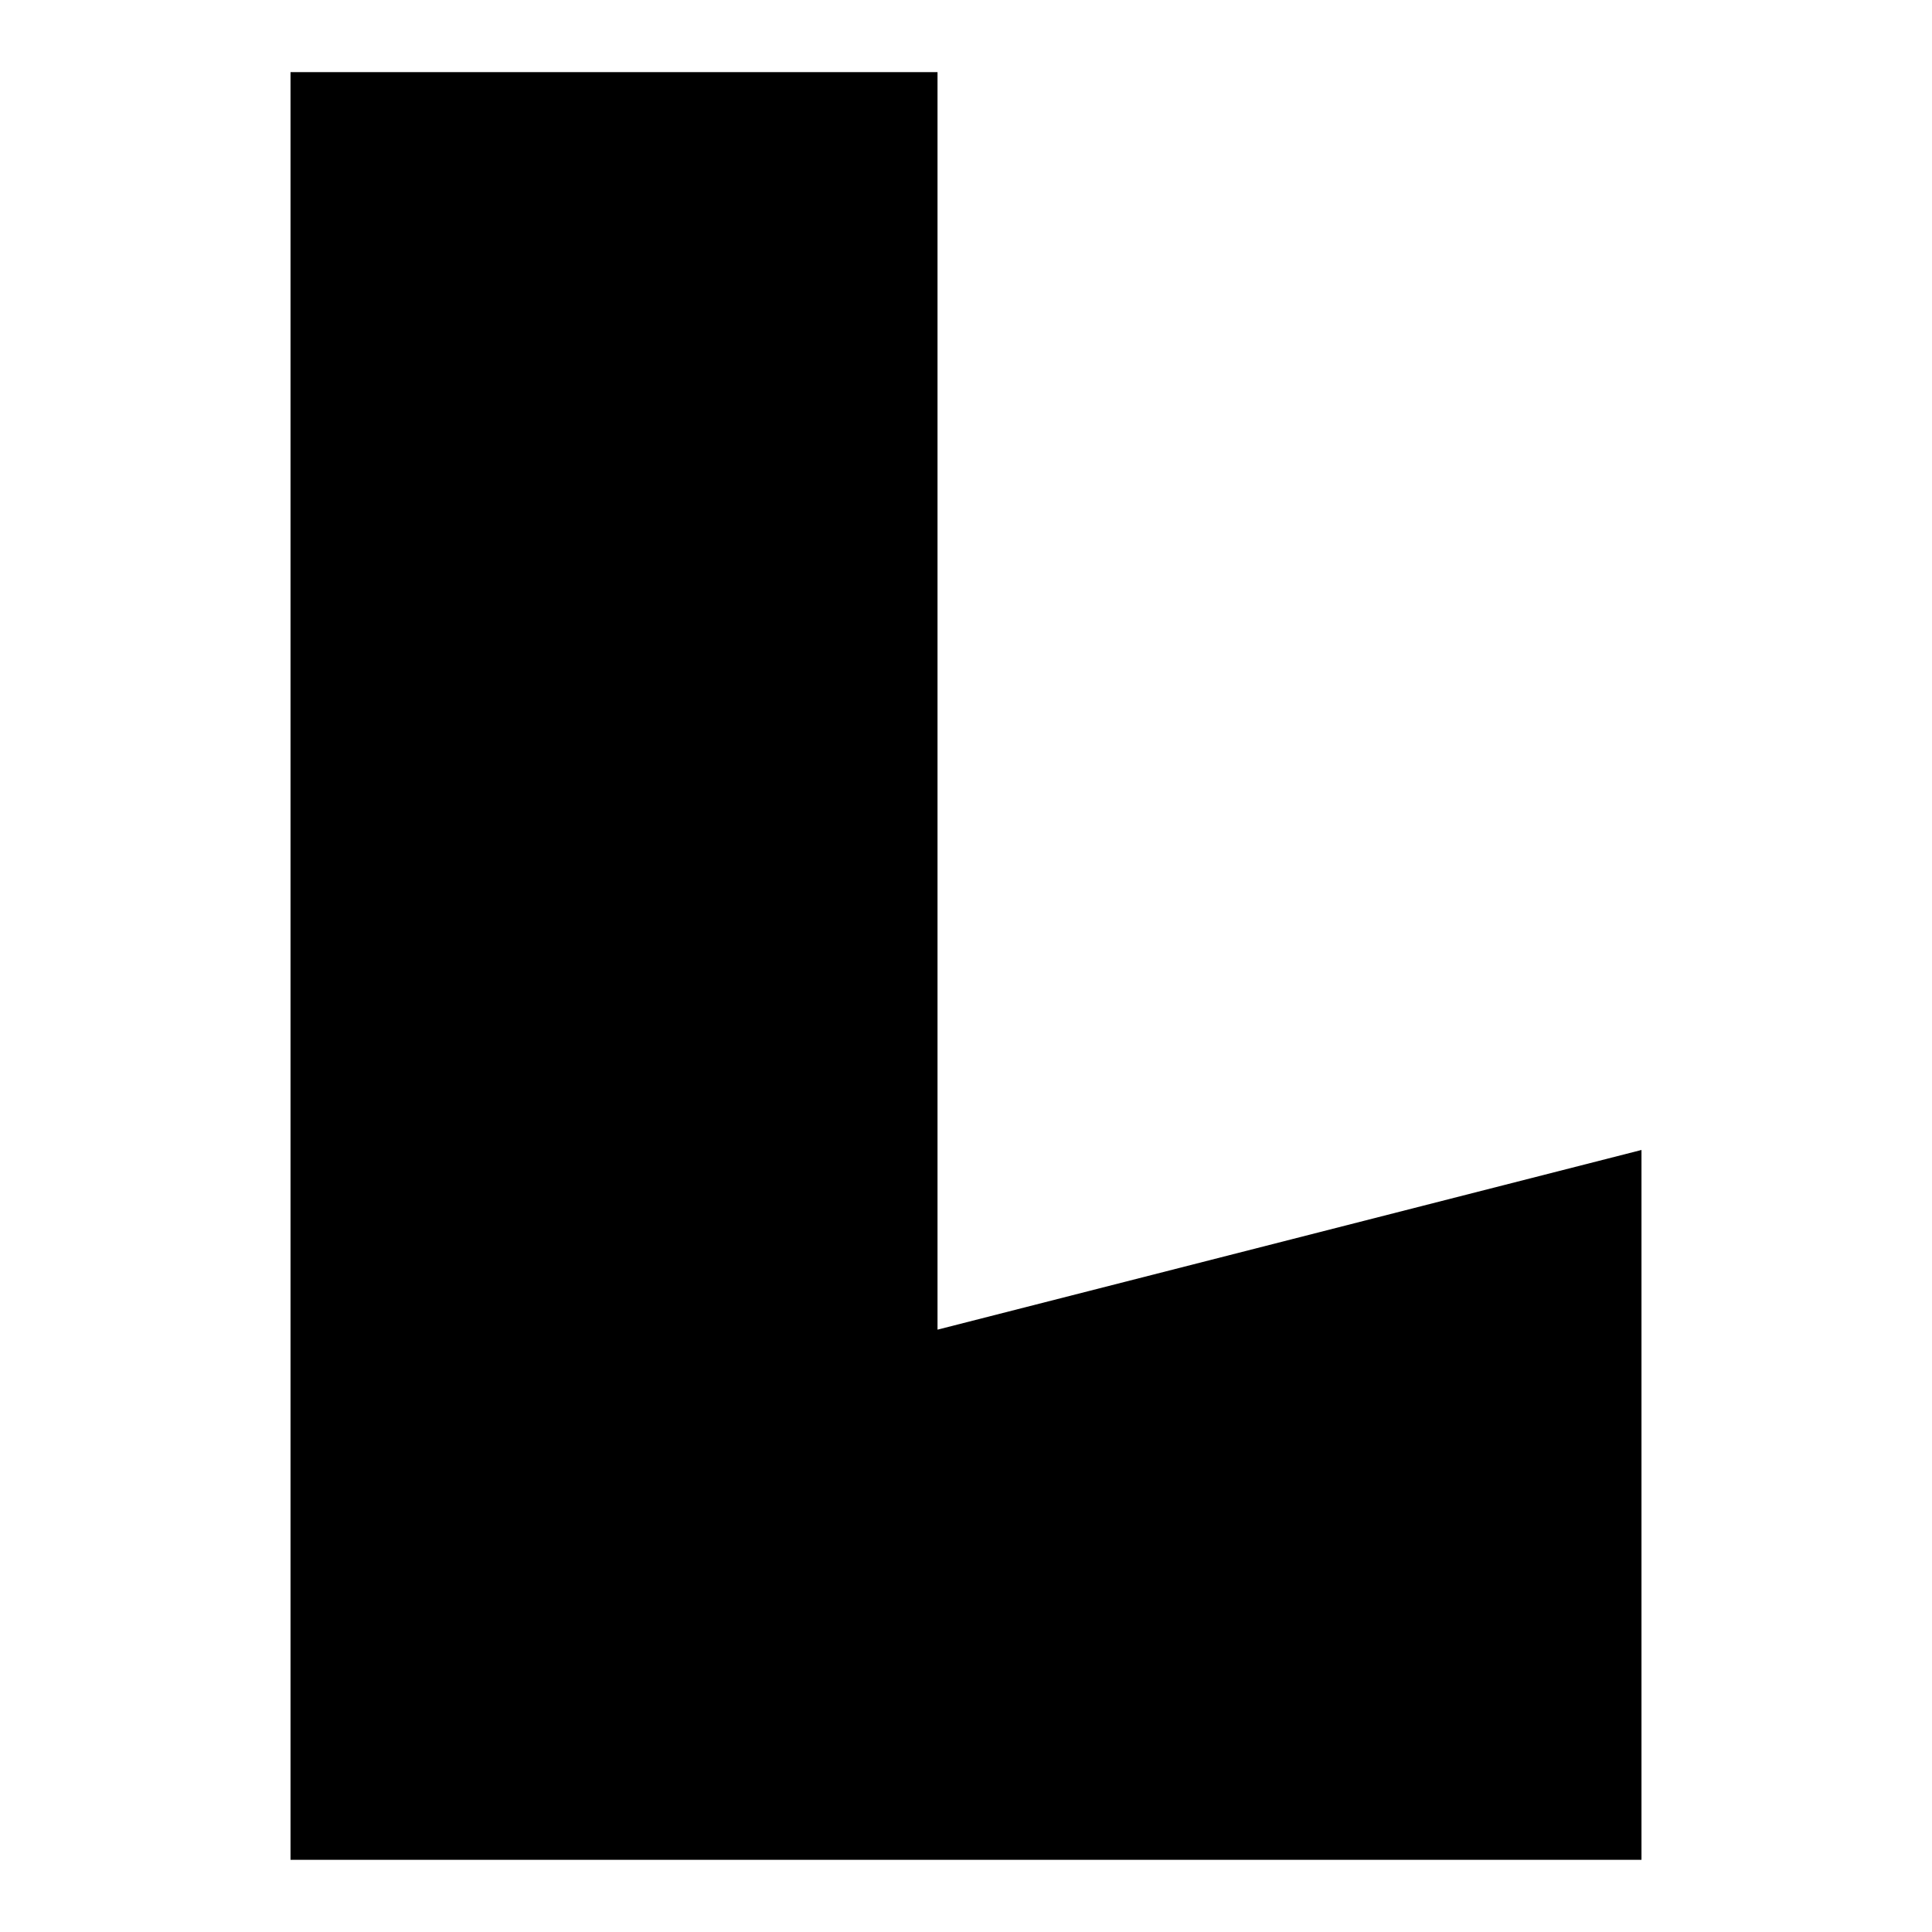 <?xml version="1.0" encoding="UTF-8" standalone="no"?>
<svg width="35mm" height="35mm" viewBox="0 0 35 35" version="1.1" id="svg1" xmlns="http://www.w3.org/2000/svg"
   xmlns:svg="http://www.w3.org/2000/svg">
   <style>
      .cls-1 {
         fill: #000;
         stroke-width: 0px;
      }

      @media (prefers-color-scheme: dark) {
         .cls-1 {
            fill: #ffffff;
         }
      }
   </style>
   <defs id="defs1" />
   <g id="layer1" transform="translate(-9.525,-6.615)">
      <path class="cls-1"
         d="m 26.536,7.922 h -11.748 V 40.307 H 39.262 V 27.448 L 26.509,30.703 V 7.922 Z" />
   </g>
</svg>